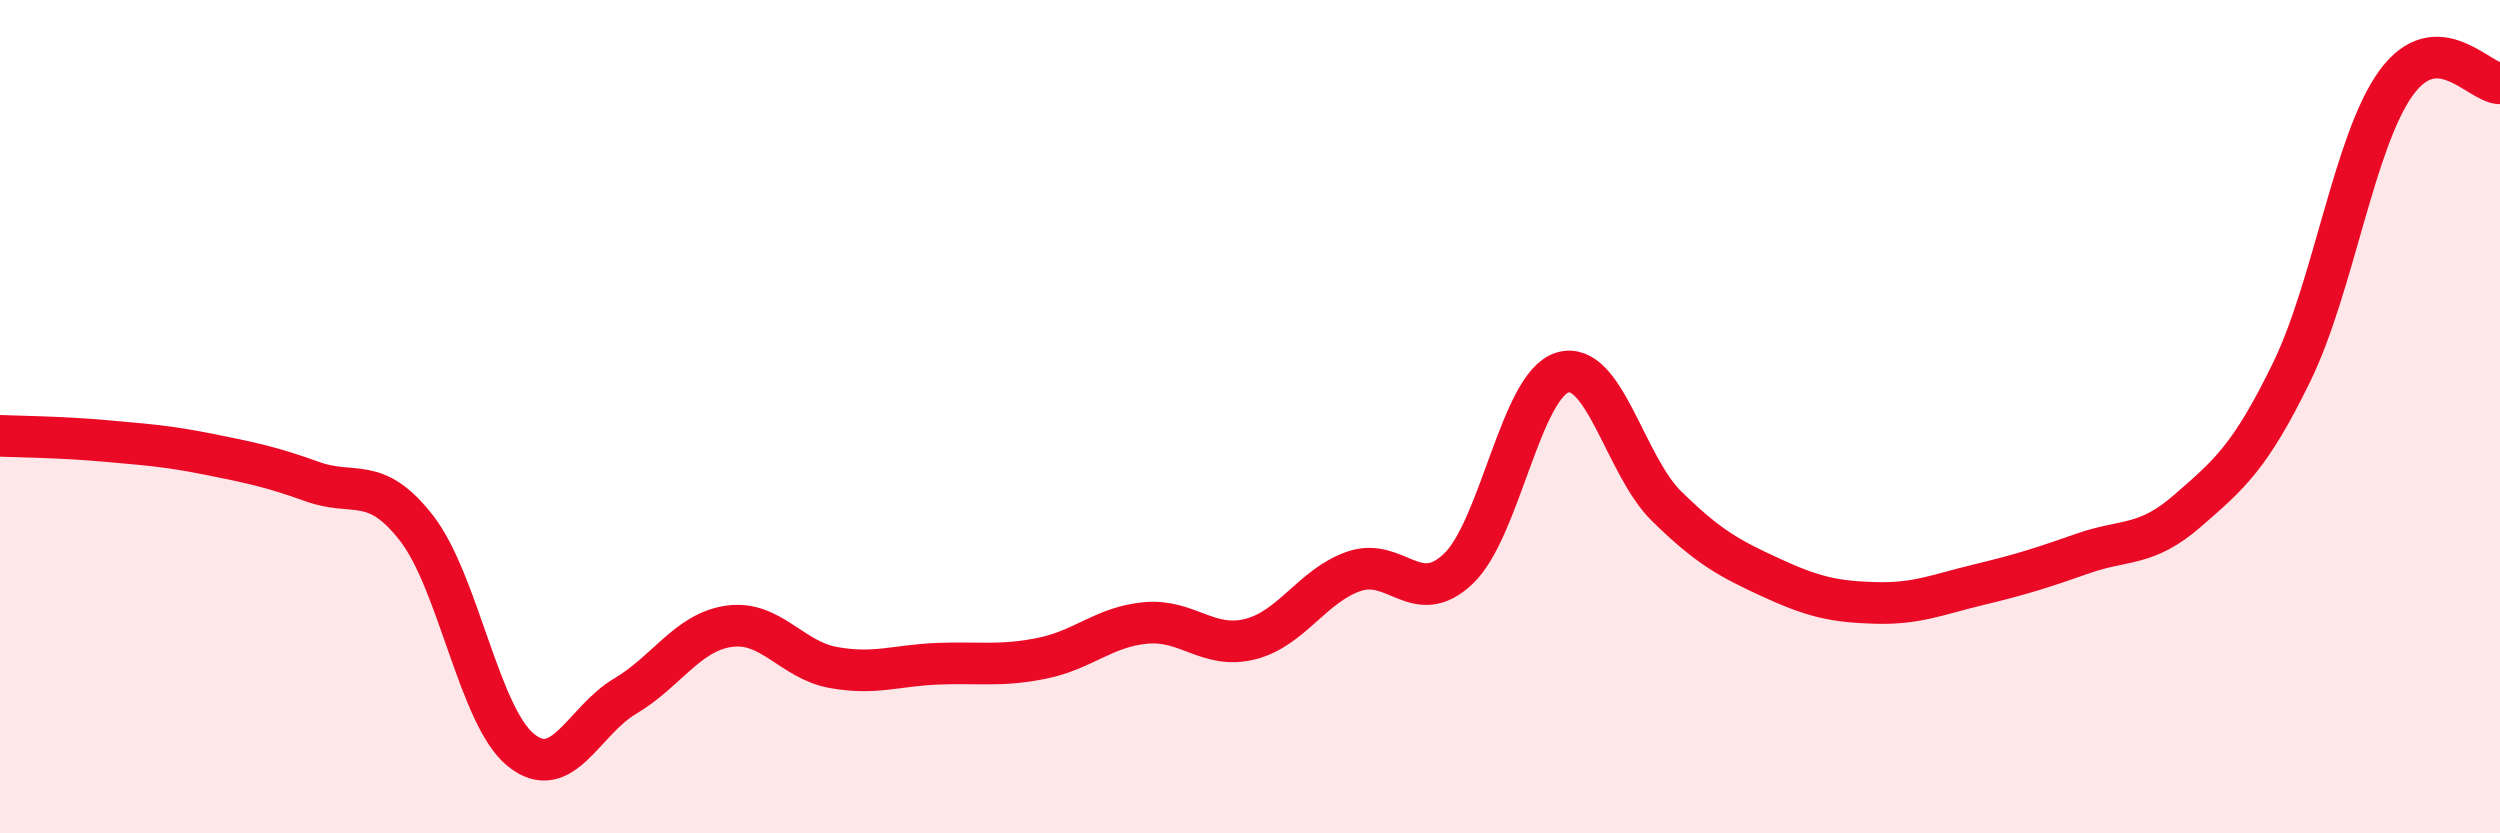 
    <svg width="60" height="20" viewBox="0 0 60 20" xmlns="http://www.w3.org/2000/svg">
      <path
        d="M 0,10.46 C 0.5,10.48 1.5,10.49 2.5,10.58 C 3.5,10.67 4,10.7 5,10.9 C 6,11.1 6.5,11.2 7.5,11.56 C 8.5,11.92 9,11.39 10,12.68 C 11,13.97 11.5,17.19 12.5,18 C 13.5,18.81 14,17.3 15,16.71 C 16,16.12 16.5,15.17 17.5,15.03 C 18.5,14.89 19,15.84 20,16.02 C 21,16.2 21.5,15.97 22.5,15.93 C 23.5,15.89 24,16 25,15.8 C 26,15.6 26.5,15.04 27.5,14.95 C 28.5,14.86 29,15.59 30,15.34 C 31,15.09 31.5,14.05 32.5,13.71 C 33.5,13.37 34,14.6 35,13.65 C 36,12.7 36.5,9.24 37.5,8.94 C 38.5,8.64 39,11.17 40,12.15 C 41,13.13 41.5,13.4 42.5,13.86 C 43.5,14.32 44,14.44 45,14.47 C 46,14.5 46.5,14.27 47.5,14.03 C 48.5,13.79 49,13.63 50,13.28 C 51,12.93 51.5,13.13 52.5,12.26 C 53.5,11.39 54,10.98 55,8.93 C 56,6.88 56.5,3.39 57.5,2 C 58.5,0.61 59.5,2 60,2L60 20L0 20Z"
        fill="#EB0A25"
        opacity="0.1"
        stroke-linecap="round"
        stroke-linejoin="round"
      />
      <path
        d="M 0,10.46 C 0.5,10.48 1.5,10.49 2.5,10.58 C 3.5,10.67 4,10.7 5,10.9 C 6,11.1 6.5,11.2 7.5,11.56 C 8.5,11.92 9,11.39 10,12.68 C 11,13.97 11.5,17.19 12.5,18 C 13.5,18.81 14,17.3 15,16.71 C 16,16.12 16.5,15.17 17.5,15.03 C 18.5,14.89 19,15.84 20,16.02 C 21,16.2 21.5,15.97 22.5,15.93 C 23.5,15.89 24,16 25,15.8 C 26,15.6 26.5,15.04 27.5,14.95 C 28.5,14.86 29,15.59 30,15.34 C 31,15.09 31.5,14.05 32.5,13.71 C 33.5,13.37 34,14.6 35,13.65 C 36,12.7 36.5,9.24 37.5,8.94 C 38.5,8.64 39,11.17 40,12.15 C 41,13.13 41.5,13.4 42.5,13.86 C 43.5,14.32 44,14.44 45,14.47 C 46,14.5 46.5,14.27 47.5,14.03 C 48.5,13.79 49,13.63 50,13.28 C 51,12.93 51.5,13.13 52.5,12.26 C 53.5,11.39 54,10.98 55,8.93 C 56,6.88 56.5,3.39 57.5,2 C 58.5,0.61 59.5,2 60,2"
        stroke="#EB0A25"
        stroke-width="1"
        fill="none"
        stroke-linecap="round"
        stroke-linejoin="round"
      />
    </svg>
  